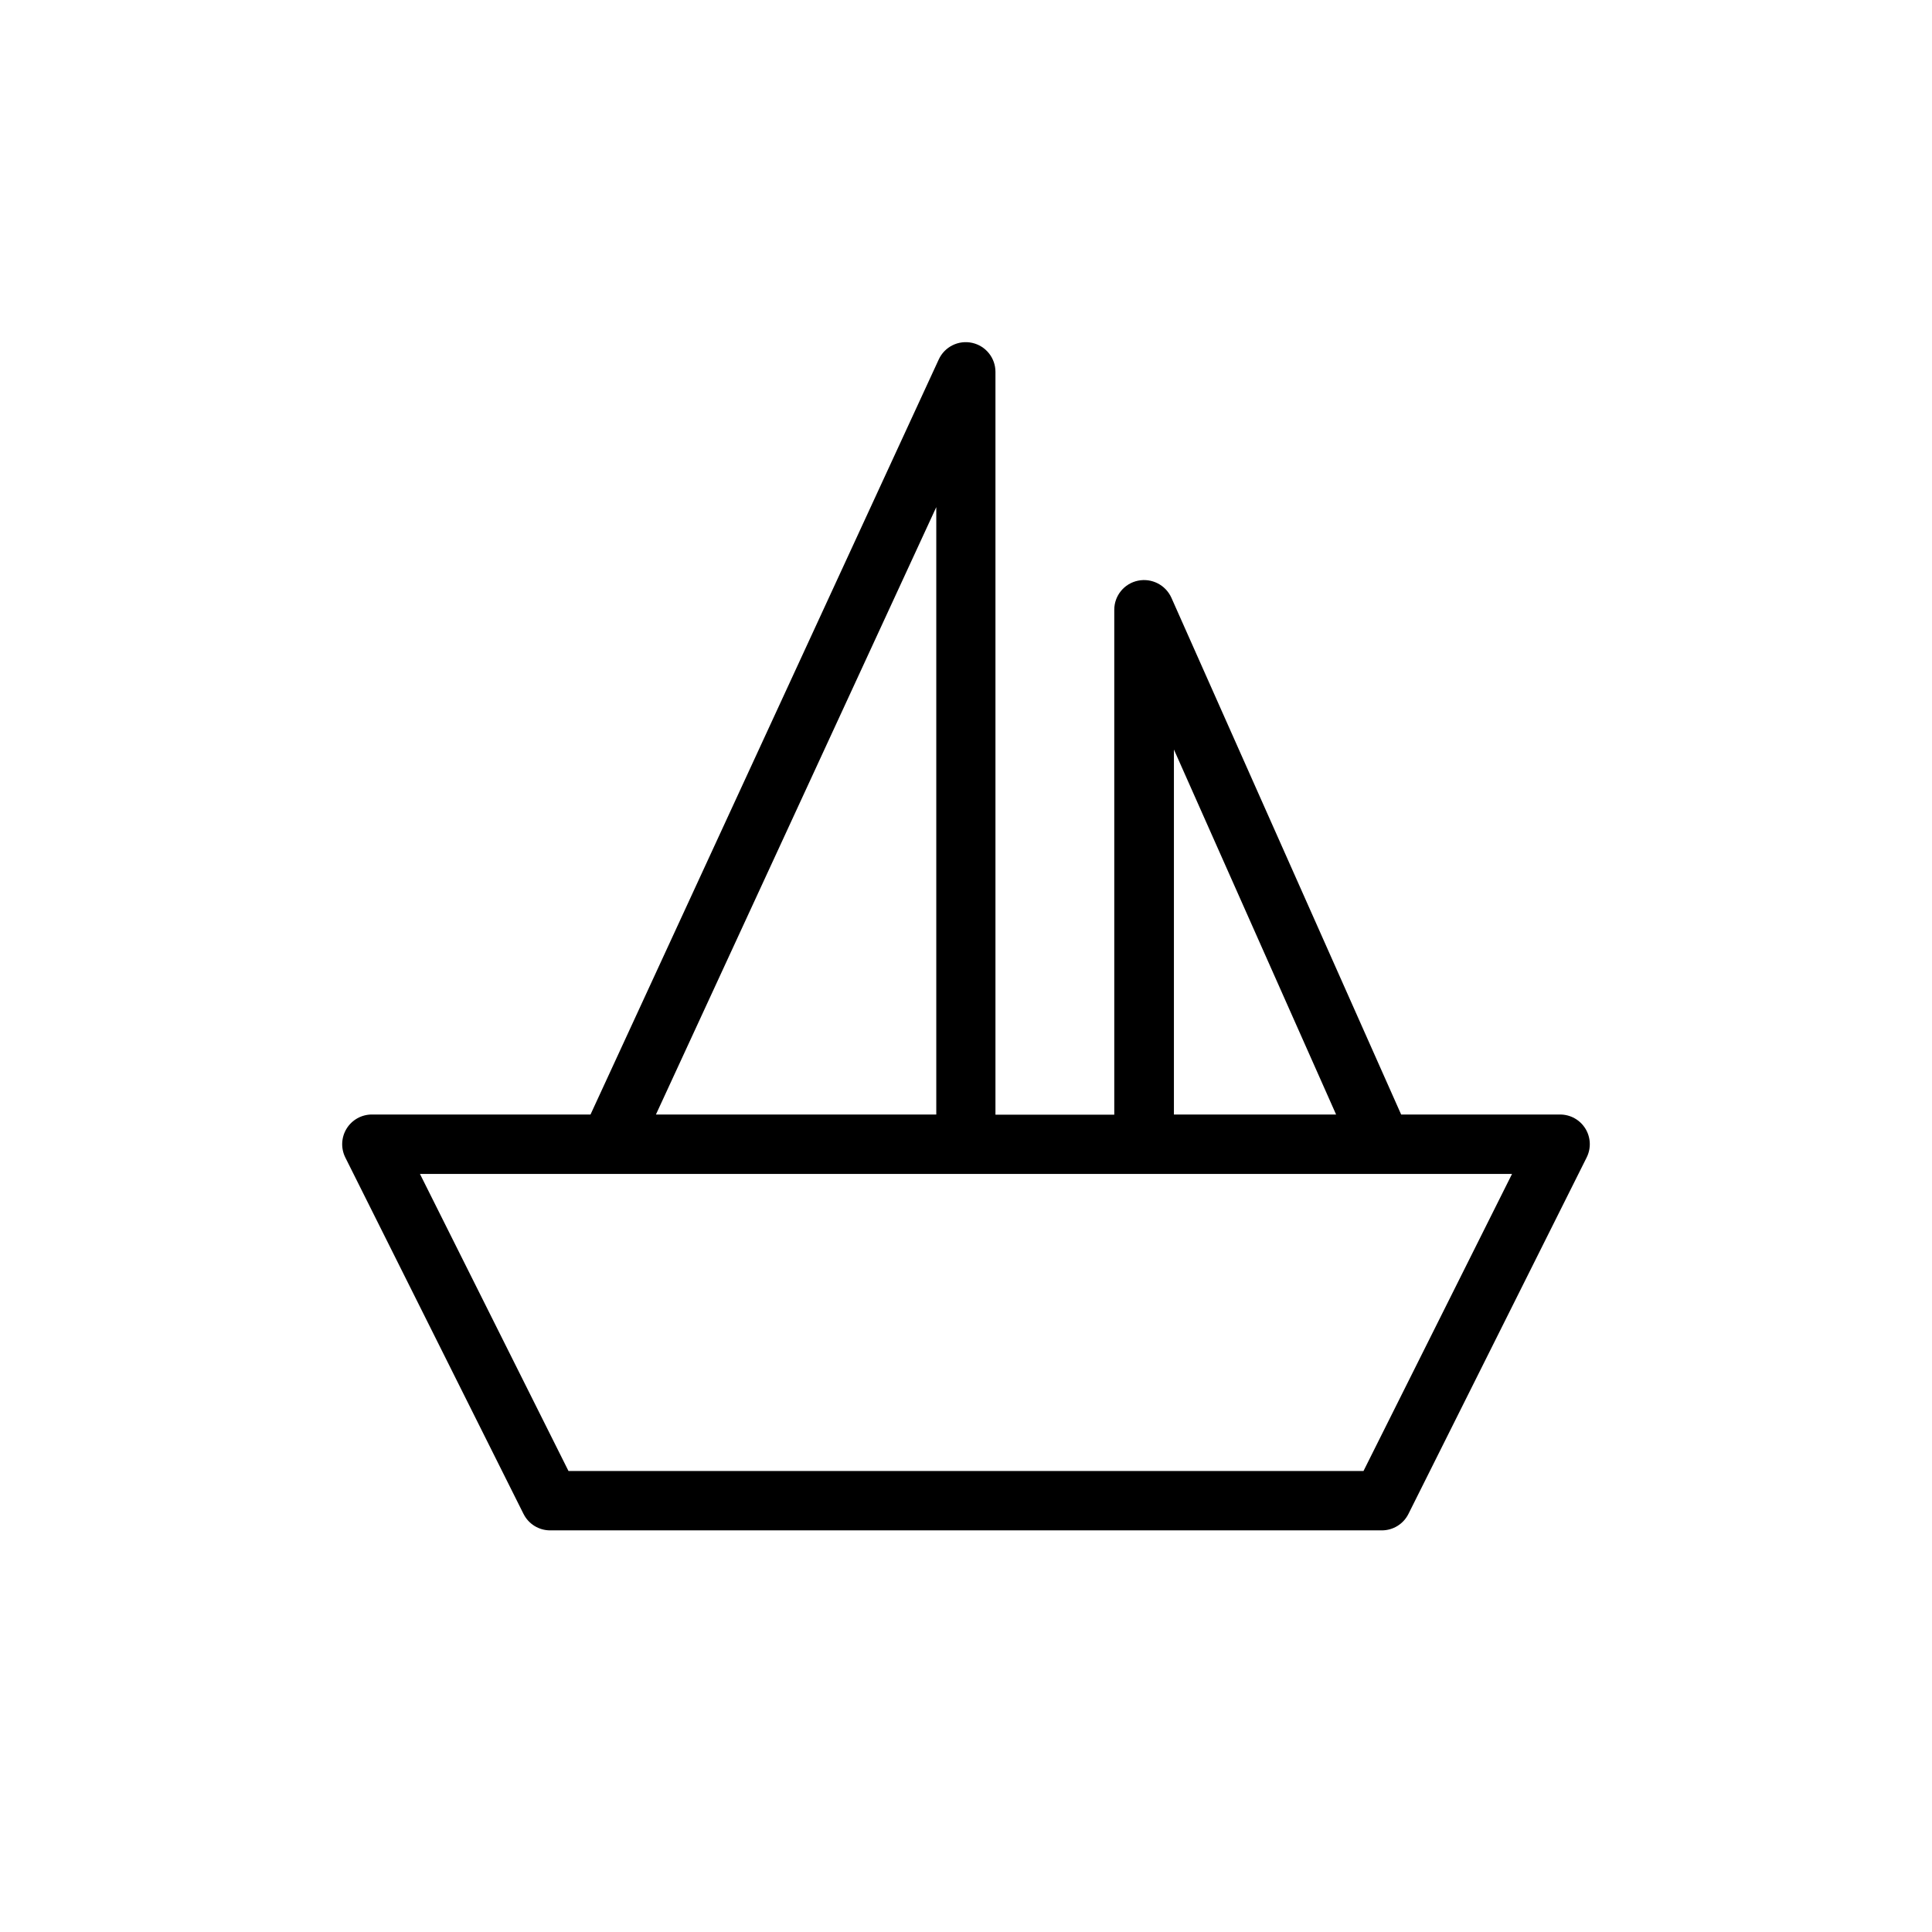 <?xml version="1.0" encoding="UTF-8"?>
<!-- Uploaded to: SVG Repo, www.svgrepo.com, Generator: SVG Repo Mixer Tools -->
<svg fill="#000000" width="800px" height="800px" version="1.1" viewBox="144 144 512 512" xmlns="http://www.w3.org/2000/svg">
 <path d="m564.14 443.09c-1.434-2.324-3.973-3.734-6.707-3.731h-42.113l-60.898-136.97c-1.535-3.379-5.199-5.246-8.832-4.504-3.66 0.746-6.293 3.965-6.297 7.699v133.82h-31.488v-196.85c0.004-3.699-2.57-6.902-6.18-7.695-3.613-0.797-7.293 1.031-8.84 4.387l-92.293 200.11h-57.938c-2.731 0-5.266 1.414-6.699 3.734-1.434 2.324-1.562 5.223-0.34 7.664l47.23 94.465h0.004c1.332 2.664 4.059 4.344 7.035 4.344h220.42c2.981 0 5.703-1.68 7.039-4.344l47.23-94.465c1.227-2.441 1.102-5.344-0.332-7.668zm-109.04-100.46 42.98 96.73h-42.98zm-62.977-64.234v160.96h-74.293zm113.22 255.43h-210.69l-39.359-78.719 289.41-0.004z"/>
</svg>